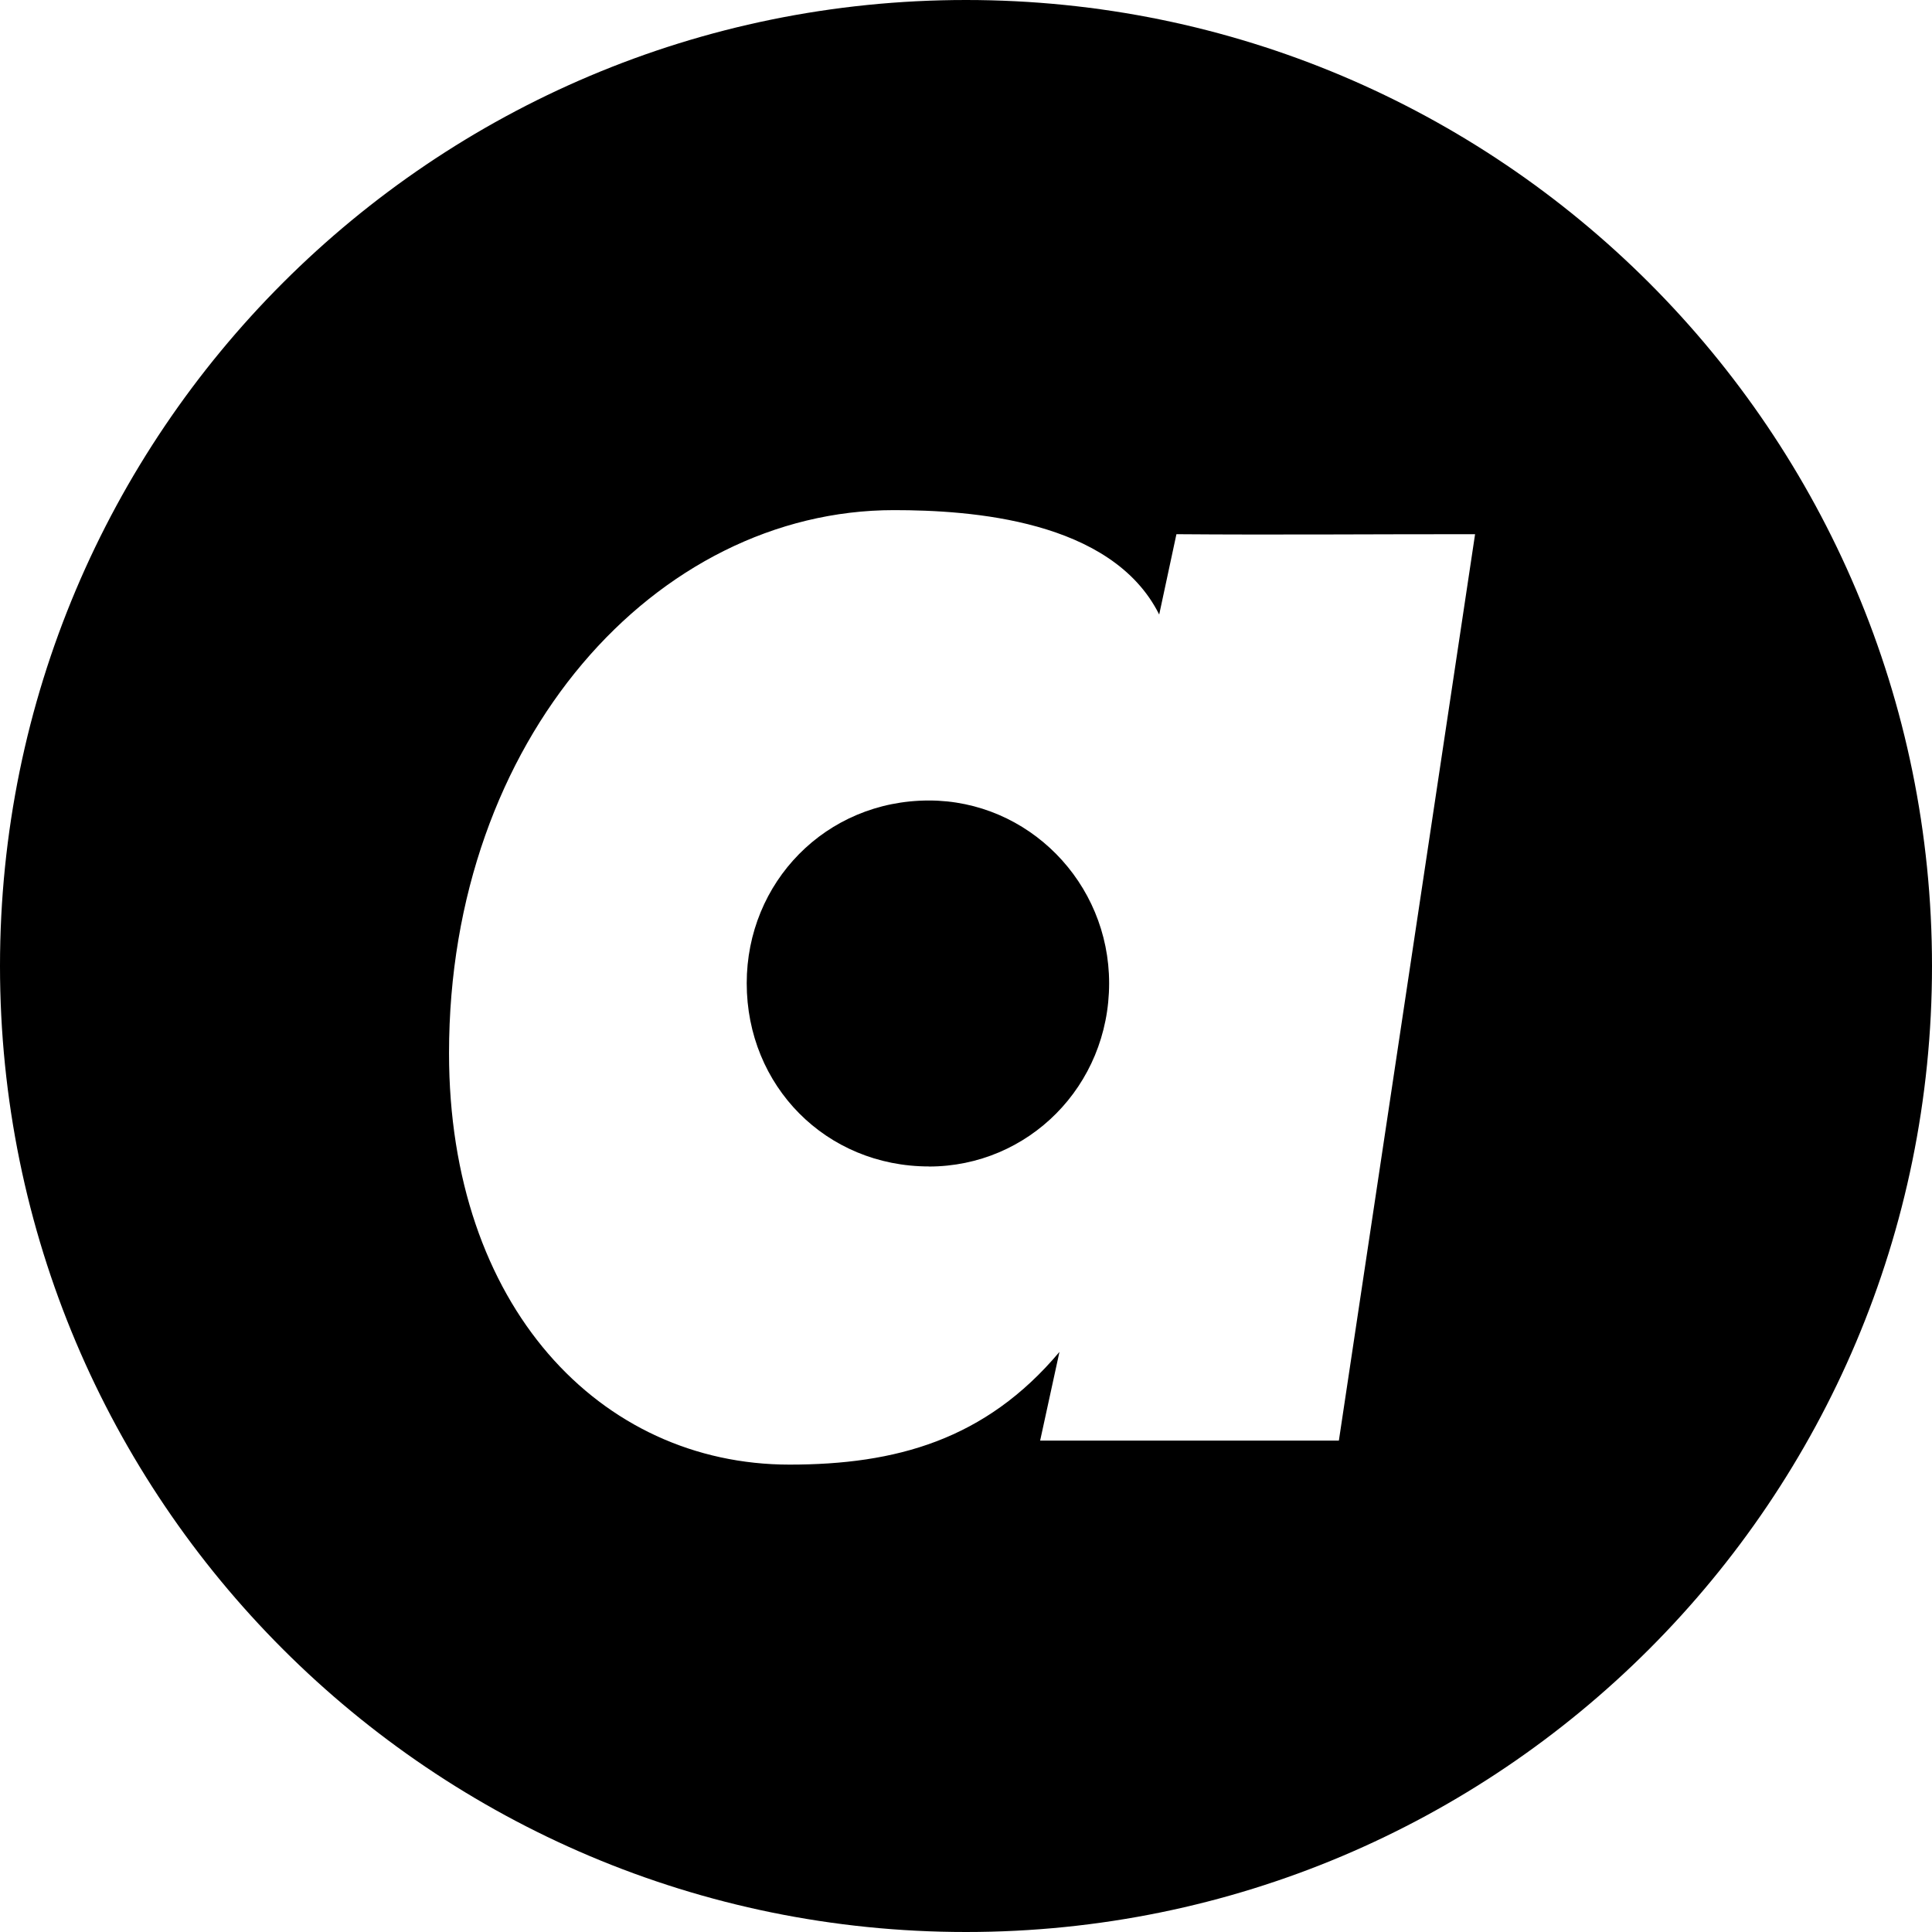 <svg xmlns="http://www.w3.org/2000/svg" width="1em" height="1em" viewBox="0 0 24 24"><path fill="currentColor" d="M11.54 14.49c-1.278 0-2.264-.998-2.264-2.276c0-1.252.98-2.27 2.264-2.27c1.232 0 2.238 1.018 2.238 2.27c0 1.278-1.005 2.277-2.239 2.277zm3.074-7.854l-.214.998c-.59-1.18-2.348-1.297-3.295-1.297c-2.952 0-5.527 2.841-5.527 6.746c0 3.14 1.875 5.111 4.23 5.111c1.316 0 2.432-.304 3.353-1.4l-.24 1.102h3.711l1.692-11.26c-1.238-.001-2.482.01-3.71 0M12 0c6.63 0 12 5.37 12 12s-5.37 12-12 12S0 18.63 0 12S5.37 0 12 0"/></svg>